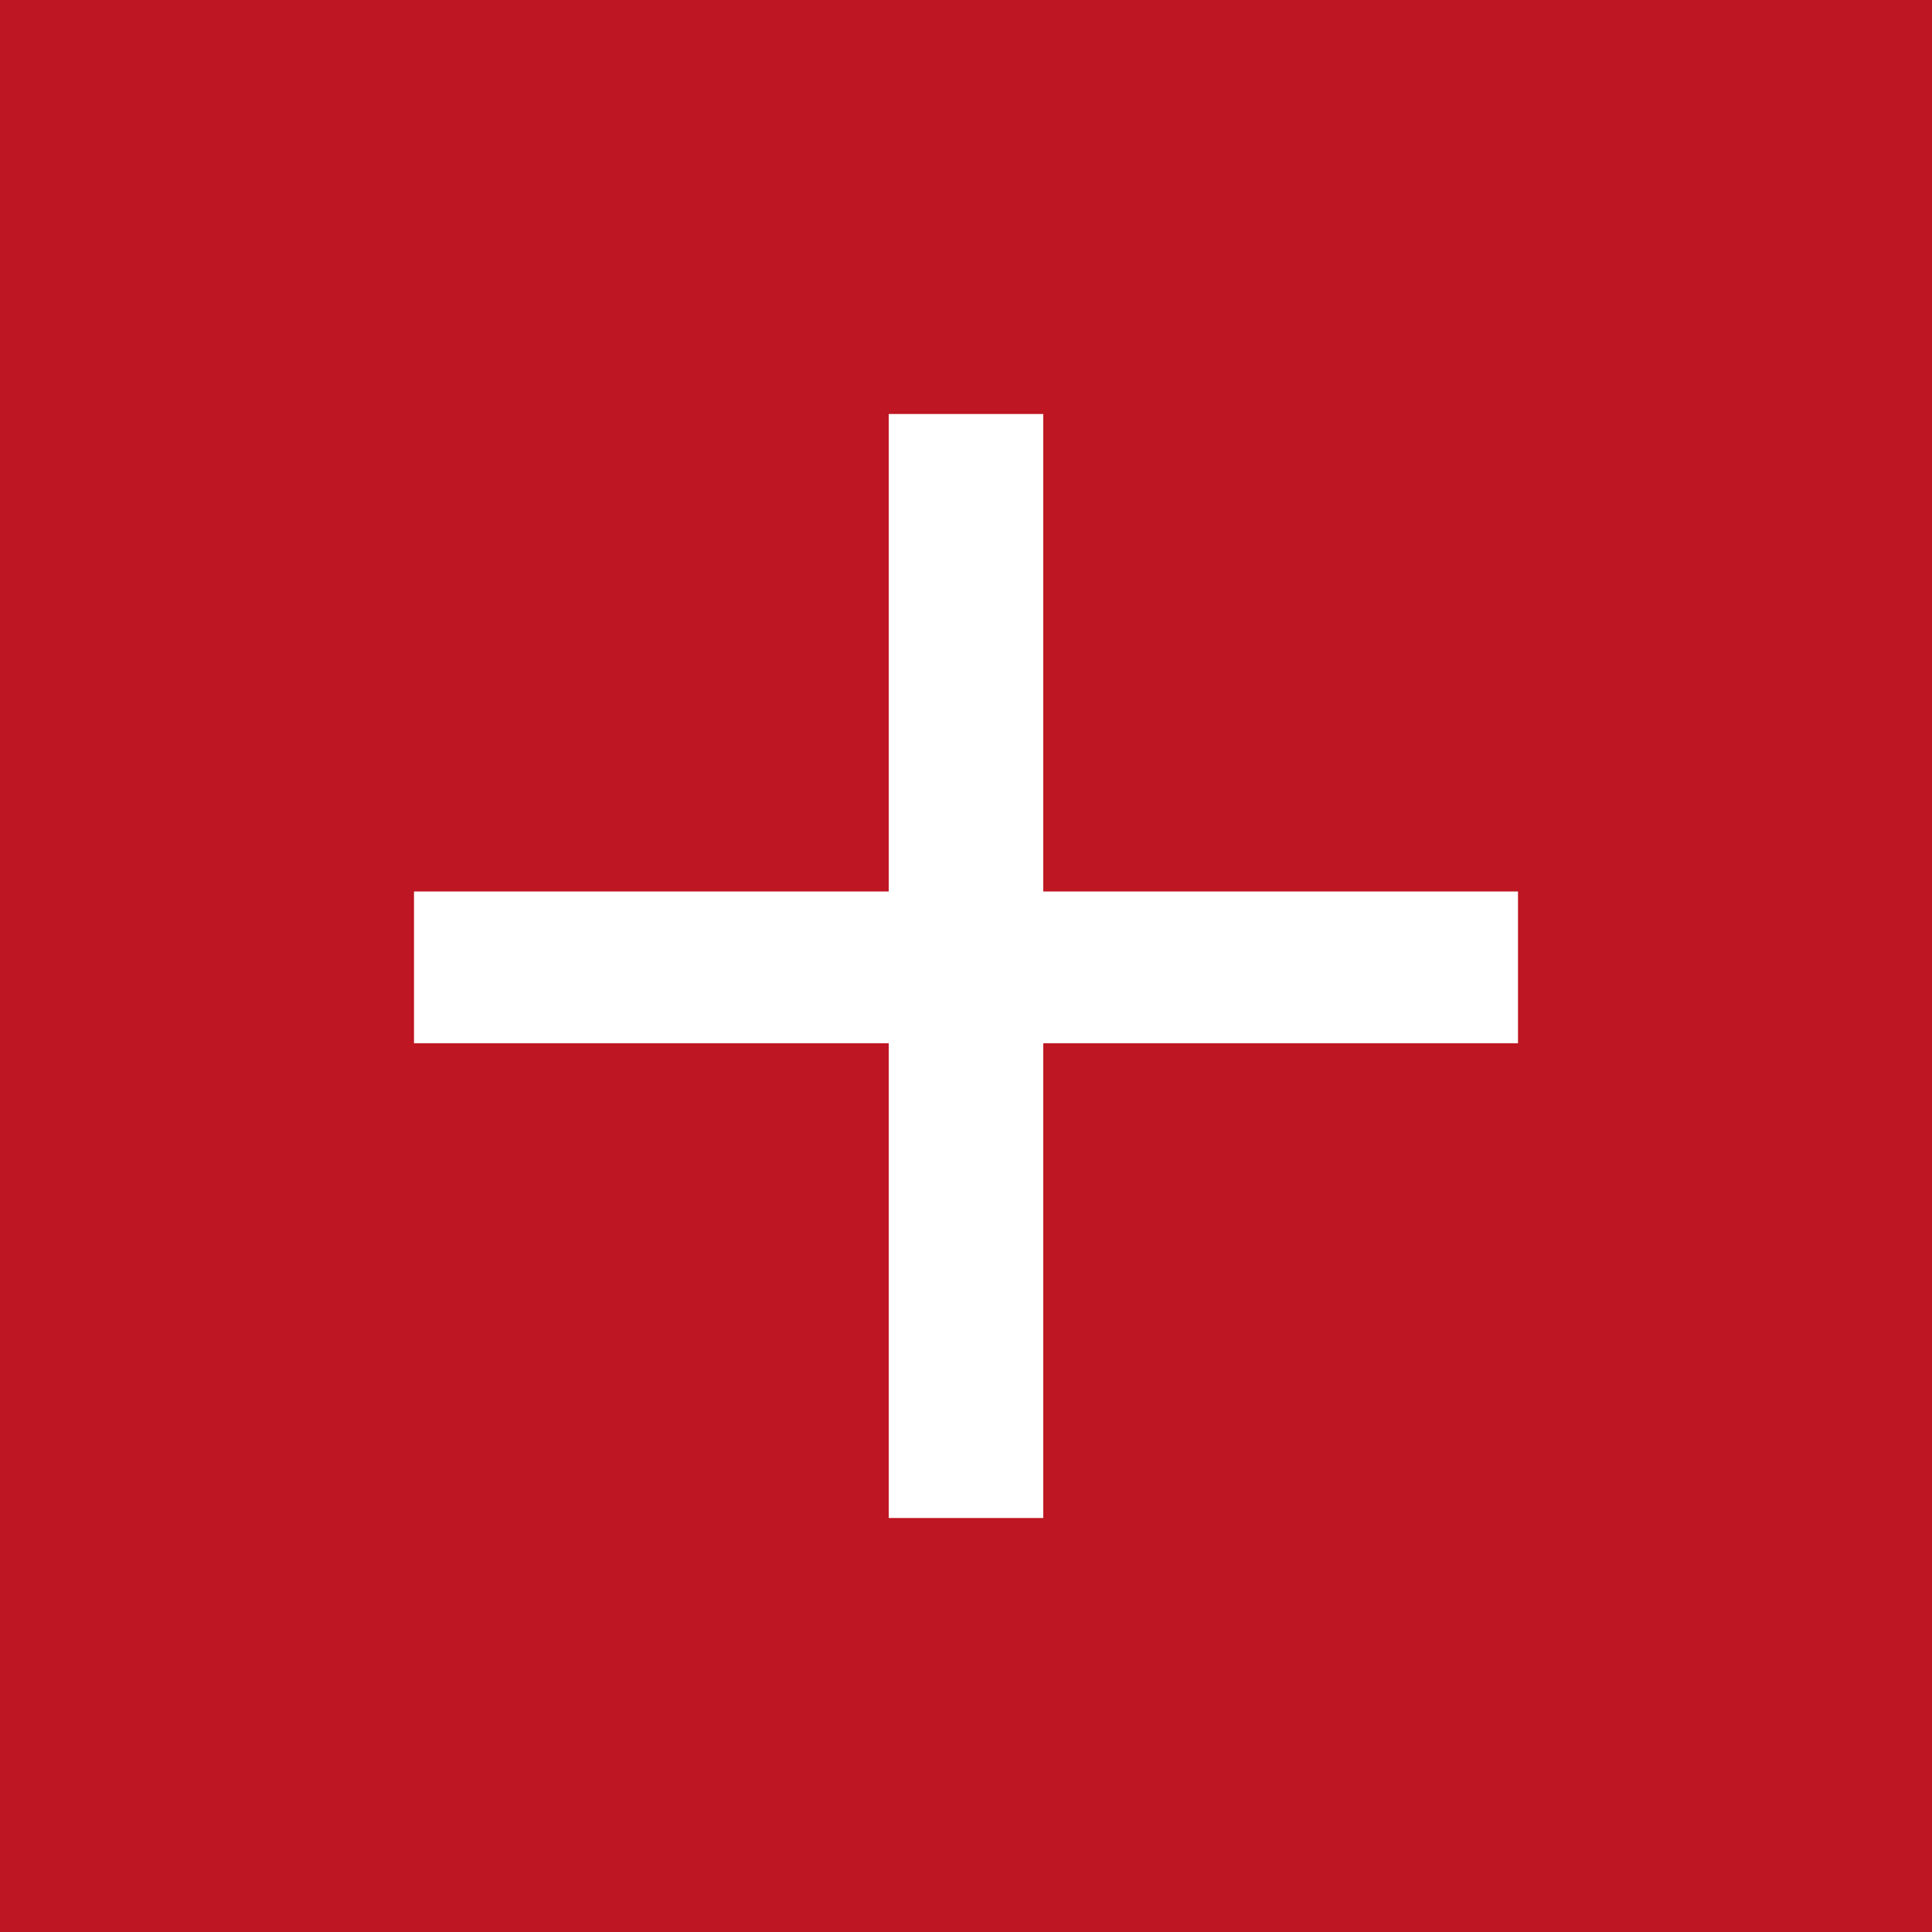 <?xml version="1.0" encoding="UTF-8"?> <!-- Generator: Adobe Illustrator 22.0.0, SVG Export Plug-In . SVG Version: 6.00 Build 0) --> <svg xmlns="http://www.w3.org/2000/svg" xmlns:xlink="http://www.w3.org/1999/xlink" x="0px" y="0px" viewBox="0 0 70 70" style="enable-background:new 0 0 70 70;" xml:space="preserve"> <style type="text/css"> .st0{fill:#BE1622;} .st1{fill:#FFFFFF;} </style> <g id="Background"> <rect y="0" class="st0" width="70" height="70"></rect> </g> <g id="Icons"> <polygon class="st1" points="55,32.3 37.8,32.3 37.8,15 32.2,15 32.2,32.3 15,32.3 15,37.8 32.2,37.8 32.2,55 37.8,55 37.8,37.8 55,37.8 "></polygon> </g> </svg> 